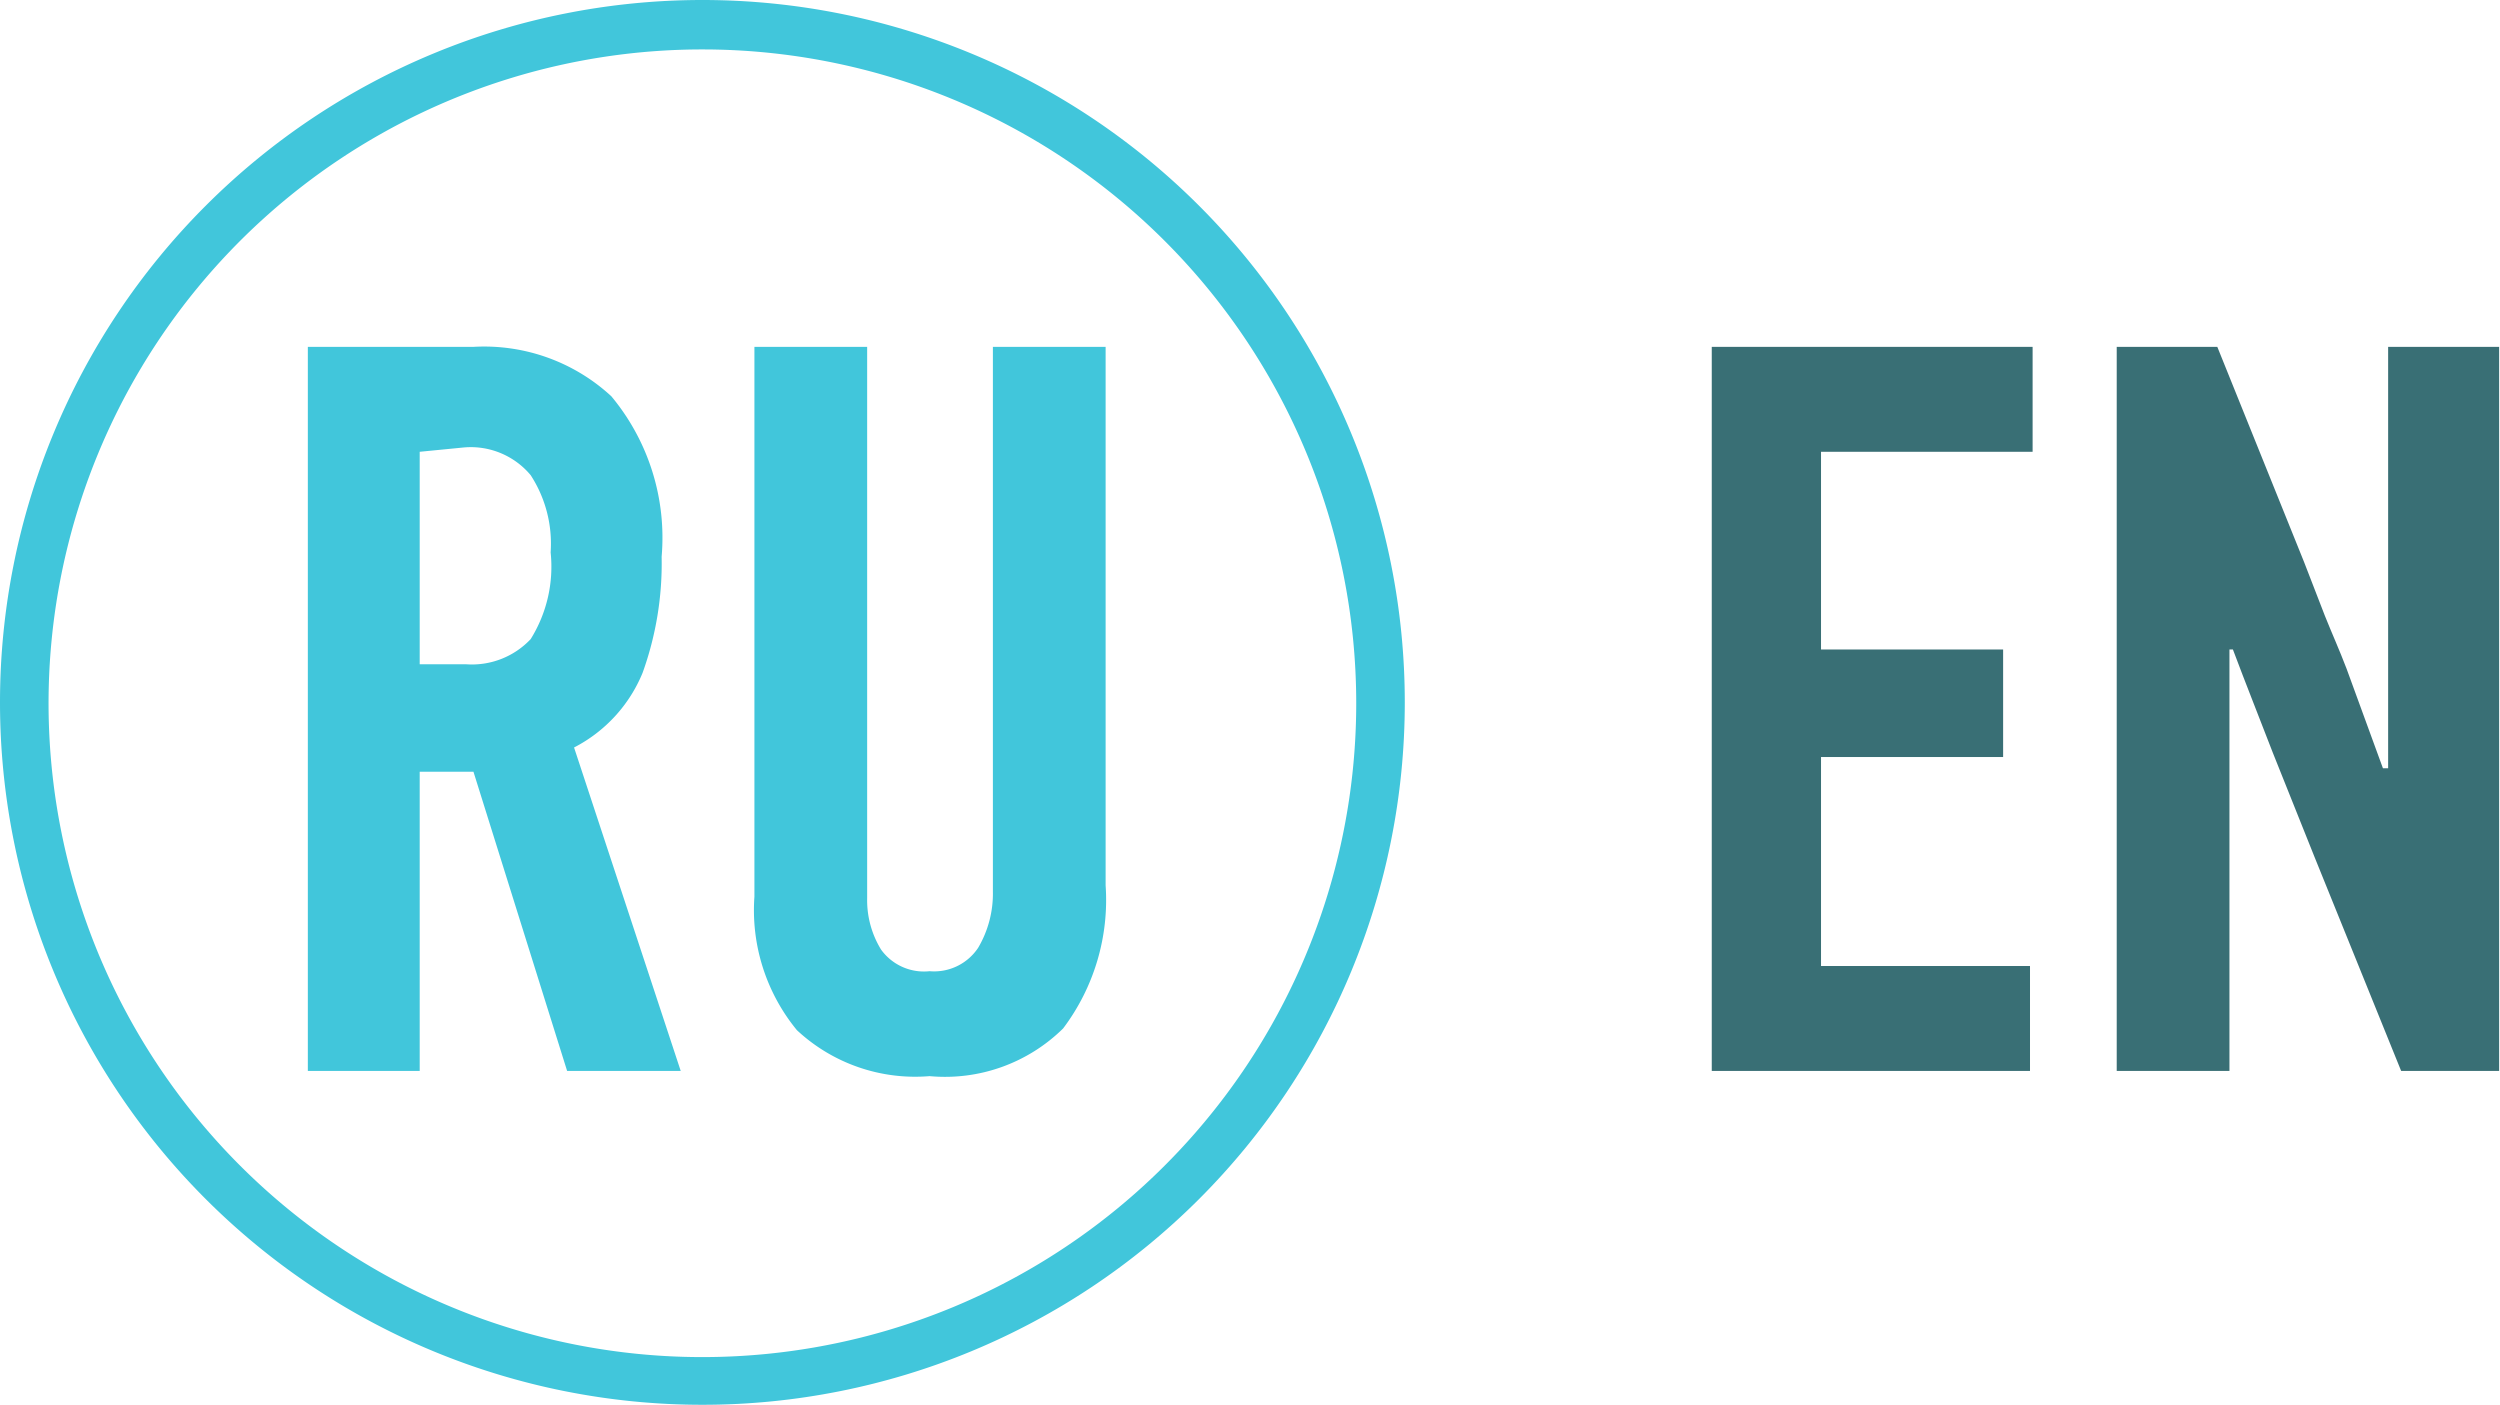 <?xml version="1.0" encoding="UTF-8"?> <svg xmlns="http://www.w3.org/2000/svg" viewBox="0 0 28.83 16.2"><defs><style>.cls-1{fill:#41c6db;}.cls-2{fill:#396f75;}</style></defs><g id="Layer_2" data-name="Layer 2"><g id="Layer_3" data-name="Layer 3"><path class="cls-1" d="M5.46,4a2.16,2.16,0,0,1,1.59.57,2.55,2.55,0,0,1,.58,1.85,3.72,3.72,0,0,1-.22,1.34,1.69,1.69,0,0,1-.79.86l1.23,3.73H6.54L5.46,8.9H4.84v3.45H3.55V4ZM4.84,5.21V7.66h.53a.93.93,0,0,0,.75-.29,1.58,1.58,0,0,0,.23-1,1.45,1.45,0,0,0-.23-.89.9.9,0,0,0-.77-.32Z"></path><path class="cls-1" d="M12.75,4v6.21a2.46,2.46,0,0,1-.49,1.65,1.94,1.94,0,0,1-1.54.55,2,2,0,0,1-1.53-.53,2.18,2.18,0,0,1-.49-1.54V4H10v6.36a1.09,1.09,0,0,0,.16.59.61.61,0,0,0,.56.25.61.61,0,0,0,.56-.27,1.23,1.23,0,0,0,.17-.65V4Z"></path><path class="cls-2" d="M19.74,12.35V4h3.7V5.21H21V7.49h2.1V8.73H21v2.41h2.41v1.21Z"></path><path class="cls-2" d="M25.71,7.49v4.86h-1.3V4h1.16l1,2.48.24.62c.08.2.17.4.25.61l.42,1.15h.06V4h1.28v8.35H27.69l-1-2.47-.48-1.2c-.15-.39-.31-.79-.46-1.19Z"></path><path class="cls-1" d="M8.1,16.2a8.1,8.1,0,1,1,8.1-8.1A8.1,8.1,0,0,1,8.1,16.2ZM8.1.57A7.54,7.54,0,1,0,15.64,8.1,7.54,7.54,0,0,0,8.1.57Z"></path></g></g></svg> 